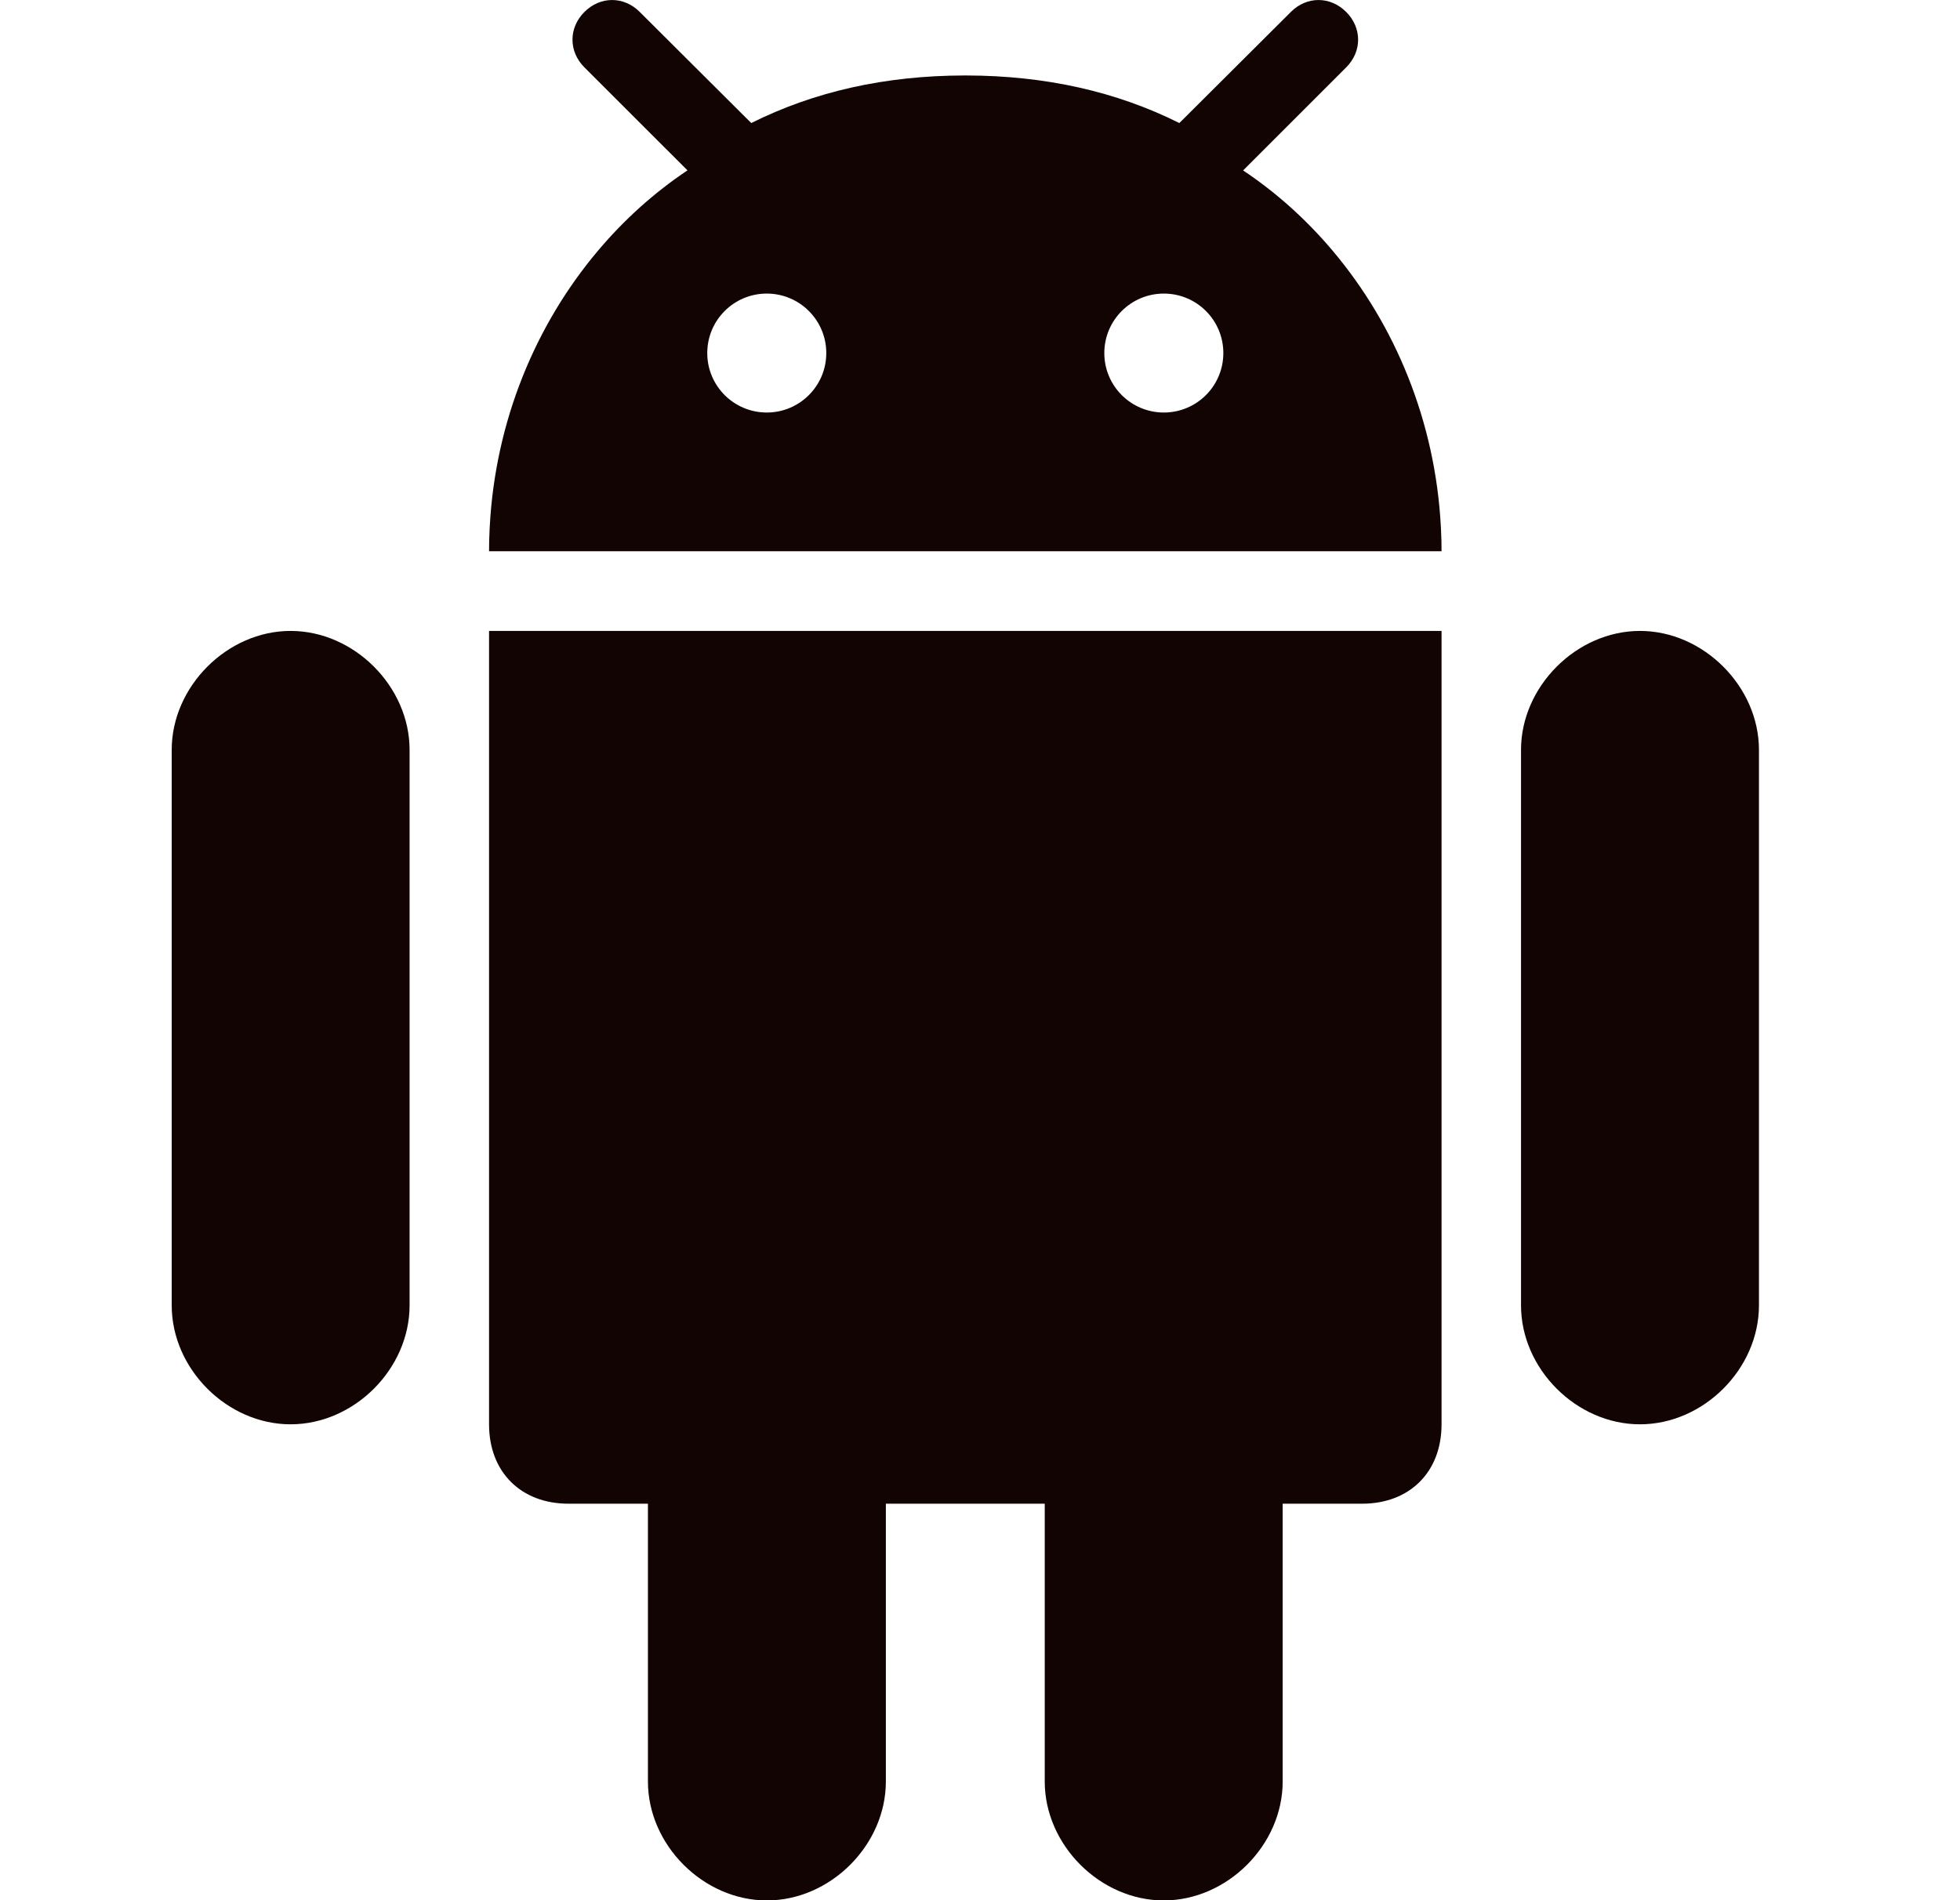 <svg width="33" height="32" viewBox="0 0 33 32" fill="none" xmlns="http://www.w3.org/2000/svg">
<g clip-path="url(#clip0_310_26682)">
<path d="M19.593 32.004C20.663 32.004 21.596 31.071 21.596 30.001V25.323H22.933C23.736 25.323 24.271 24.788 24.271 23.986V10.625H8.234V23.986C8.234 24.788 8.769 25.323 9.572 25.323H10.909V30.001C10.909 31.071 11.842 32.004 12.912 32.004C13.982 32.004 14.915 31.071 14.915 30.001V25.323H17.59V30.001C17.59 31.071 18.523 32.004 19.593 32.004Z" fill="#130404"/>
<path d="M27.612 23.986C28.682 23.986 29.615 23.053 29.615 21.983V12.627C29.615 11.563 28.682 10.625 27.612 10.625C26.542 10.625 25.609 11.563 25.609 12.627V21.983C25.609 23.053 26.542 23.986 27.612 23.986Z" fill="#130404"/>
<path d="M4.893 23.986C5.963 23.986 6.896 23.053 6.896 21.983V12.627C6.896 11.563 5.964 10.625 4.893 10.625C3.823 10.625 2.891 11.563 2.891 12.627V21.983C2.891 23.053 3.823 23.986 4.893 23.986Z" fill="#130404"/>
<path d="M22.666 0.202C22.398 -0.067 22 -0.067 21.733 0.202L19.939 1.99L19.856 2.072C18.793 1.54 17.6 1.274 16.272 1.271C16.266 1.271 16.259 1.271 16.253 1.271H16.253C16.246 1.271 16.24 1.271 16.233 1.271C14.905 1.274 13.713 1.54 12.649 2.072L12.566 1.99L10.772 0.202C10.505 -0.067 10.107 -0.067 9.839 0.202C9.572 0.469 9.572 0.867 9.839 1.134L11.575 2.869C11.015 3.243 10.508 3.7 10.068 4.222C9.012 5.473 8.339 7.101 8.246 8.866C8.245 8.884 8.244 8.902 8.243 8.921C8.237 9.041 8.234 9.161 8.234 9.283H24.271C24.271 9.161 24.268 9.041 24.262 8.921C24.262 8.902 24.26 8.884 24.259 8.866C24.166 7.101 23.493 5.473 22.437 4.222C21.997 3.7 21.489 3.243 20.93 2.87L22.666 1.134C22.933 0.867 22.933 0.469 22.666 0.202ZM12.91 6.947C12.356 6.947 11.908 6.499 11.908 5.946C11.908 5.392 12.356 4.944 12.91 4.944C13.463 4.944 13.912 5.392 13.912 5.946C13.912 6.499 13.463 6.947 12.91 6.947ZM19.595 6.947C19.042 6.947 18.593 6.499 18.593 5.946C18.593 5.392 19.042 4.944 19.595 4.944C20.149 4.944 20.597 5.392 20.597 5.946C20.597 6.499 20.149 6.947 19.595 6.947Z" fill="#130404"/>
</g>
<defs>
<clipPath id="clip0_310_26682">
<rect width="32" height="32" fill="white" transform="translate(0.25)"/>
</clipPath>
</defs>
</svg>
